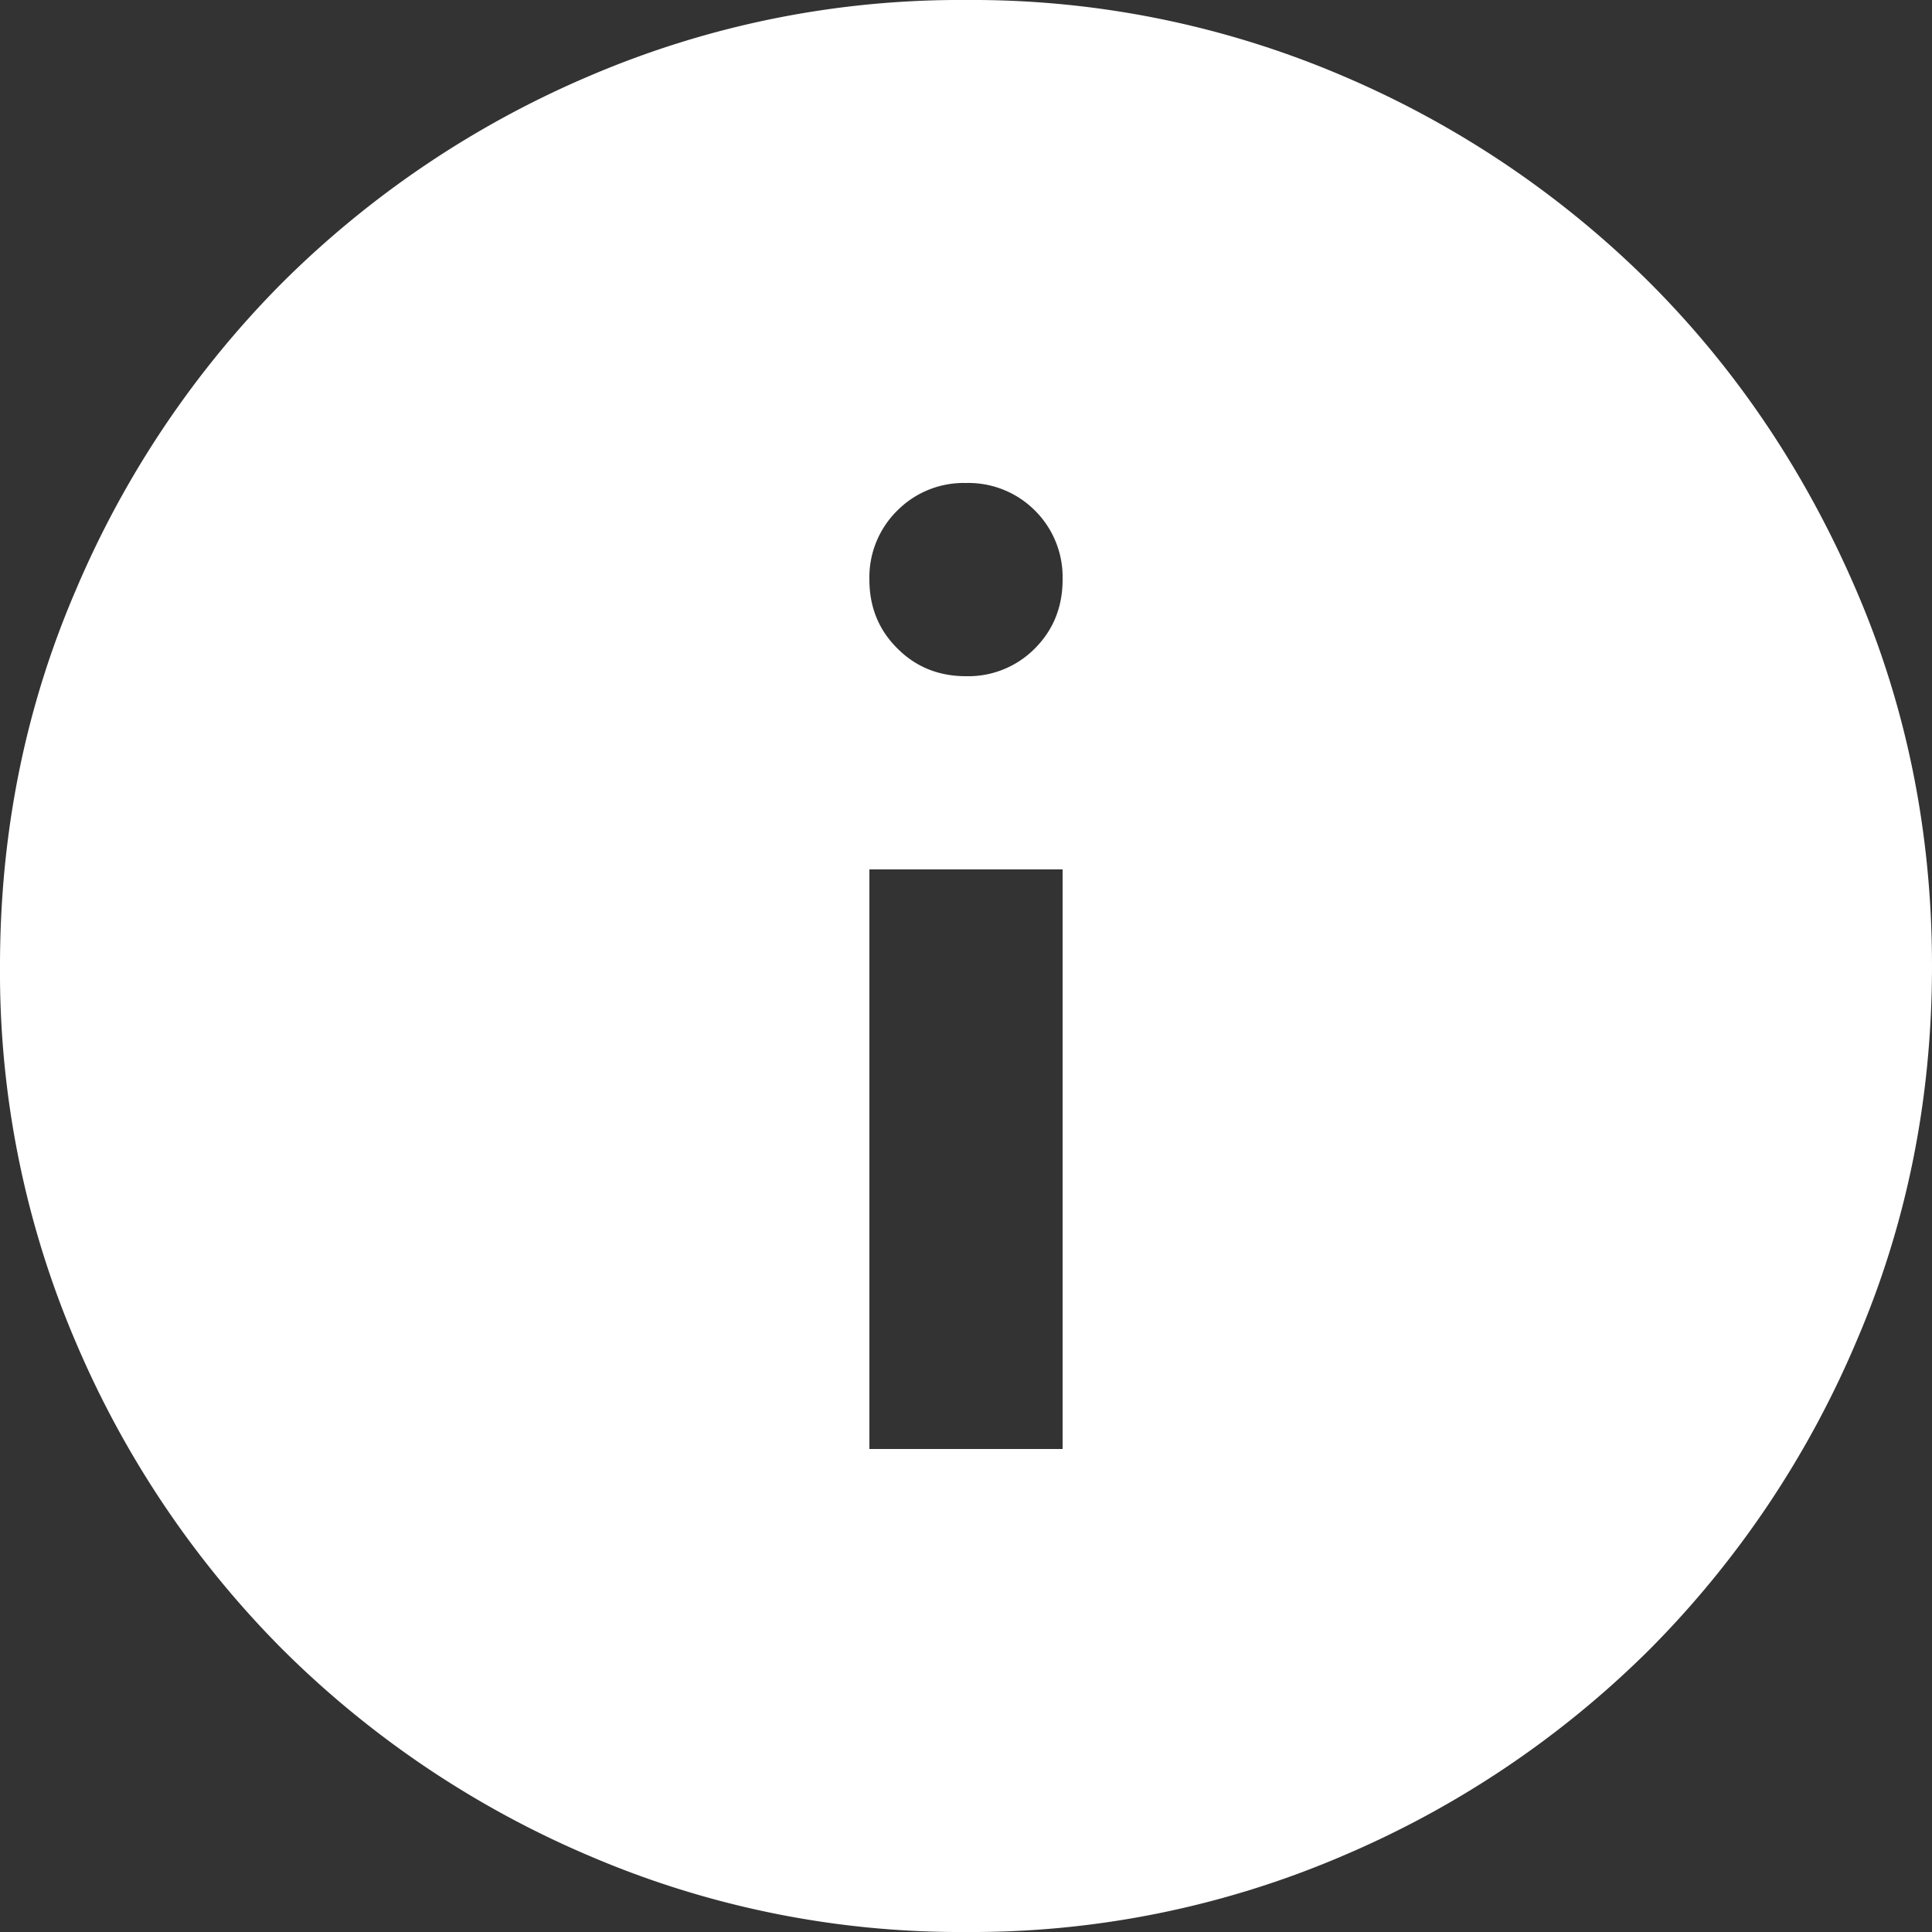 <?xml version="1.0" encoding="UTF-8" standalone="no"?>
<svg
   width="14"
   height="14"
   fill="none"
   version="1.1"
   id="svg4"
   sodipodi:docname="db174279dcfed85632e7f2c5440039ac.svg"
   xmlns:inkscape="http://www.inkscape.org/namespaces/inkscape"
   xmlns:sodipodi="http://sodipodi.sourceforge.net/DTD/sodipodi-0.dtd"
   xmlns="http://www.w3.org/2000/svg"
   xmlns:svg="http://www.w3.org/2000/svg">
  <rect width="100%" height="100%" fill="#333333" stroke="none"/>
  <defs
     id="defs8" />
  <sodipodi:namedview
     id="namedview6"
     pagecolor="#ffffff"
     bordercolor="#666666"
     borderopacity="1.0"
     inkscape:pageshadow="2"
     inkscape:pageopacity="0.0"
     inkscape:pagecheckerboard="0" />
  <path
     d="m 6.3,10.5 h 1.4 V 6.3 h -1.4 z m 0.7,-5.6 a 0.678,0.678 0 0 0 0.5,-0.202 c 0.133,-0.134 0.2,-0.3 0.2,-0.498 a 0.68,0.68 0 0 0 -0.2,-0.5 0.68,0.68 0 0 0 -0.5,-0.2 0.677,0.677 0 0 0 -0.498,0.2 0.678,0.678 0 0 0 -0.202,0.5 c 0,0.198 0.067,0.364 0.202,0.498 0.134,0.135 0.3,0.202 0.498,0.202 z m 0,9.1 a 6.813,6.813 0 0 1 -2.73,-0.552 7.065,7.065 0 0 1 -2.222,-1.495 7.064,7.064 0 0 1 -1.497,-2.223 6.813,6.813 0 0 1 -0.551,-2.73 c 0,-0.968 0.184,-1.878 0.552,-2.73 a 7.064,7.064 0 0 1 1.495,-2.223 7.074,7.074 0 0 1 2.223,-1.496 6.82,6.82 0 0 1 2.73,-0.551 6.82,6.82 0 0 1 2.73,0.55 7.074,7.074 0 0 1 2.223,1.497 c 0.63,0.63 1.128,1.371 1.495,2.223 0.368,0.852 0.552,1.762 0.552,2.73 0,0.968 -0.184,1.878 -0.552,2.73 a 7.064,7.064 0 0 1 -1.495,2.223 7.064,7.064 0 0 1 -2.223,1.495 6.813,6.813 0 0 1 -2.73,0.552 z"
     fill="#ffffff"
     id="path2" />
</svg>
